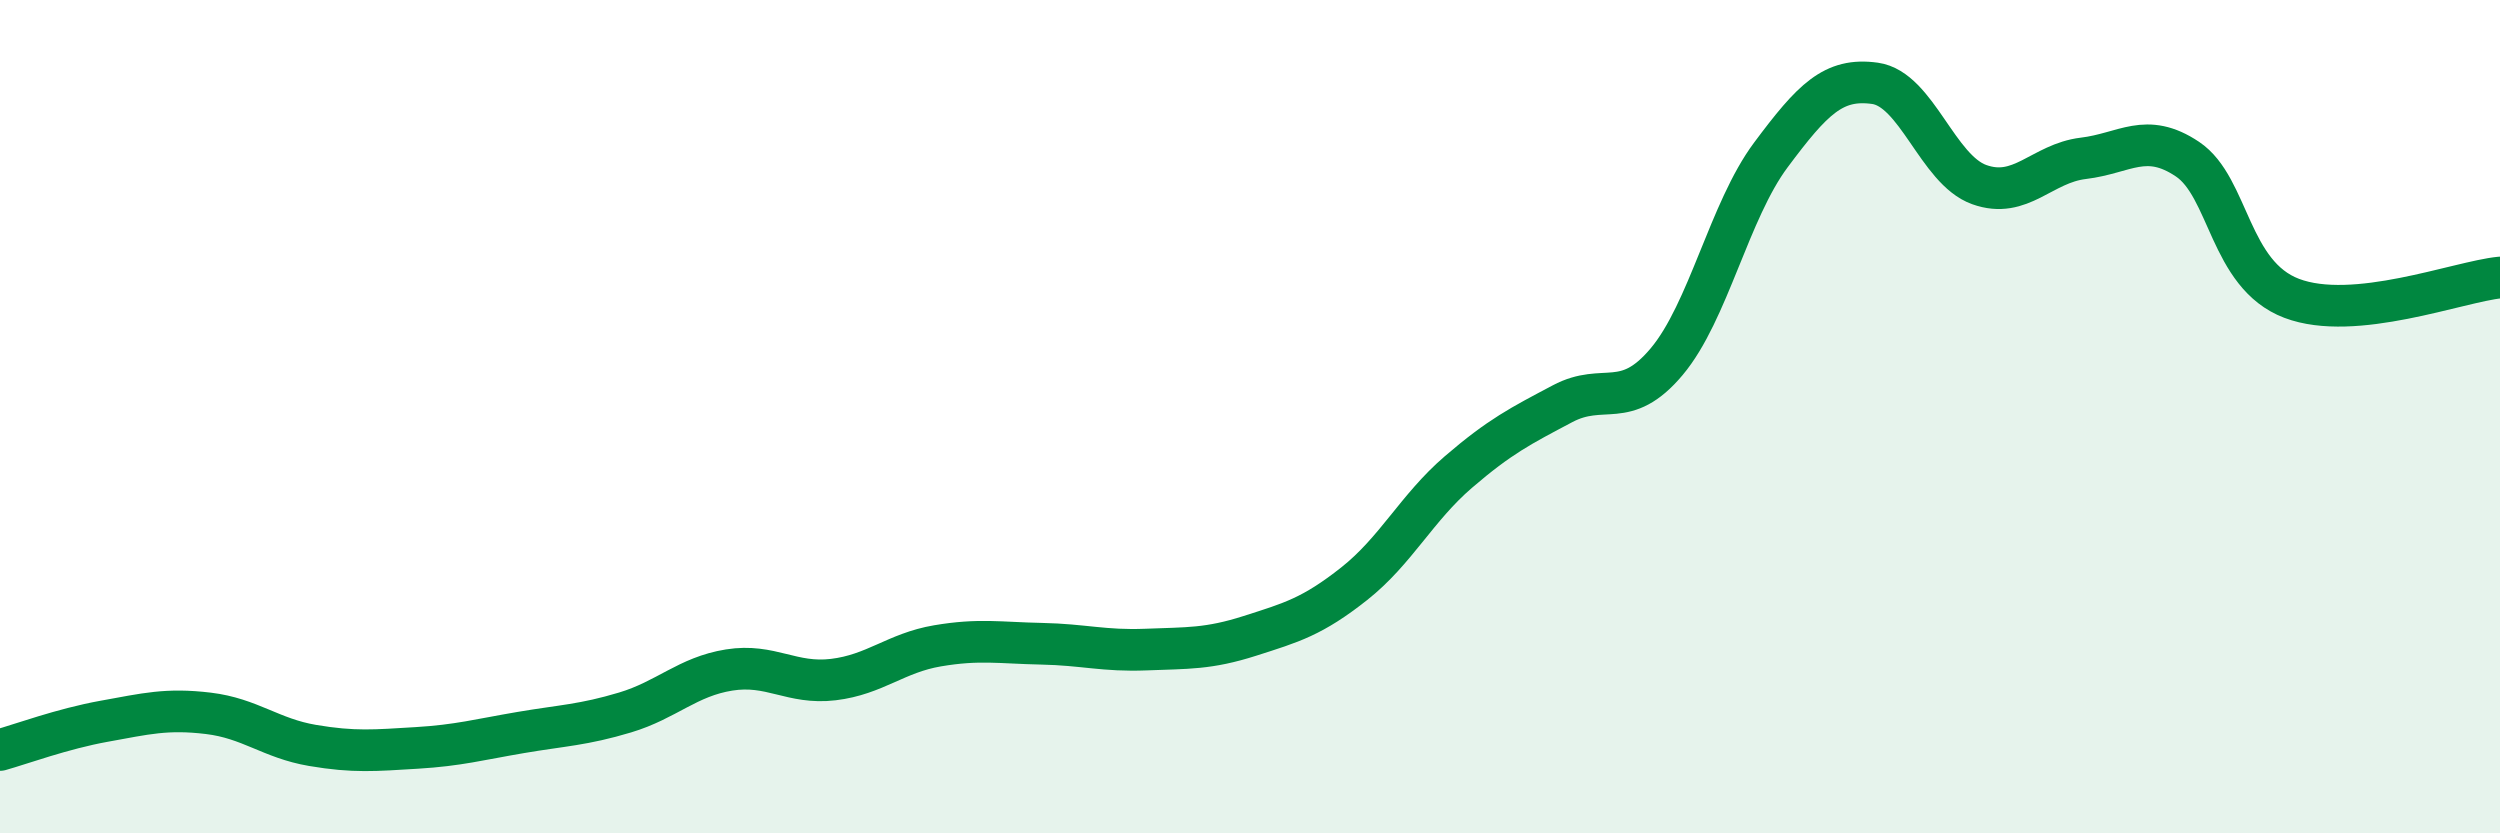 
    <svg width="60" height="20" viewBox="0 0 60 20" xmlns="http://www.w3.org/2000/svg">
      <path
        d="M 0,18 C 0.5,17.86 1.5,17.49 2.5,17.31 C 3.5,17.13 4,17 5,17.12 C 6,17.24 6.5,17.72 7.5,17.89 C 8.5,18.06 9,18.01 10,17.95 C 11,17.89 11.5,17.75 12.5,17.58 C 13.5,17.41 14,17.4 15,17.1 C 16,16.8 16.5,16.24 17.5,16.08 C 18.5,15.92 19,16.43 20,16.31 C 21,16.19 21.5,15.67 22.5,15.5 C 23.5,15.33 24,15.43 25,15.45 C 26,15.47 26.5,15.63 27.5,15.59 C 28.5,15.55 29,15.58 30,15.26 C 31,14.94 31.5,14.8 32.5,14.01 C 33.5,13.22 34,12.19 35,11.33 C 36,10.47 36.5,10.22 37.5,9.69 C 38.5,9.16 39,9.87 40,8.68 C 41,7.49 41.5,5.06 42.5,3.72 C 43.5,2.38 44,1.86 45,2 C 46,2.14 46.5,4.07 47.5,4.43 C 48.5,4.79 49,3.92 50,3.8 C 51,3.68 51.5,3.15 52.5,3.82 C 53.5,4.49 53.5,6.59 55,7.16 C 56.5,7.73 59,6.76 60,6.66L60 20L0 20Z"
        fill="#008740"
        opacity="0.1"
        stroke-linecap="round"
        stroke-linejoin="round"
      />
      <path
        d="M 0,18 C 0.5,17.86 1.5,17.49 2.5,17.31 C 3.5,17.13 4,17 5,17.12 C 6,17.24 6.5,17.72 7.5,17.89 C 8.5,18.06 9,18.01 10,17.95 C 11,17.89 11.5,17.75 12.5,17.58 C 13.5,17.41 14,17.4 15,17.1 C 16,16.8 16.5,16.24 17.5,16.08 C 18.5,15.92 19,16.43 20,16.31 C 21,16.19 21.5,15.67 22.5,15.5 C 23.5,15.33 24,15.43 25,15.45 C 26,15.47 26.5,15.63 27.5,15.59 C 28.5,15.55 29,15.58 30,15.26 C 31,14.94 31.5,14.8 32.5,14.01 C 33.5,13.22 34,12.19 35,11.33 C 36,10.47 36.5,10.22 37.5,9.69 C 38.5,9.16 39,9.87 40,8.68 C 41,7.49 41.5,5.06 42.5,3.72 C 43.5,2.38 44,1.86 45,2 C 46,2.14 46.5,4.07 47.5,4.43 C 48.5,4.79 49,3.92 50,3.8 C 51,3.68 51.5,3.15 52.5,3.82 C 53.5,4.49 53.5,6.59 55,7.16 C 56.5,7.73 59,6.76 60,6.66"
        stroke="#008740"
        stroke-width="1"
        fill="none"
        stroke-linecap="round"
        stroke-linejoin="round"
      />
    </svg>
  